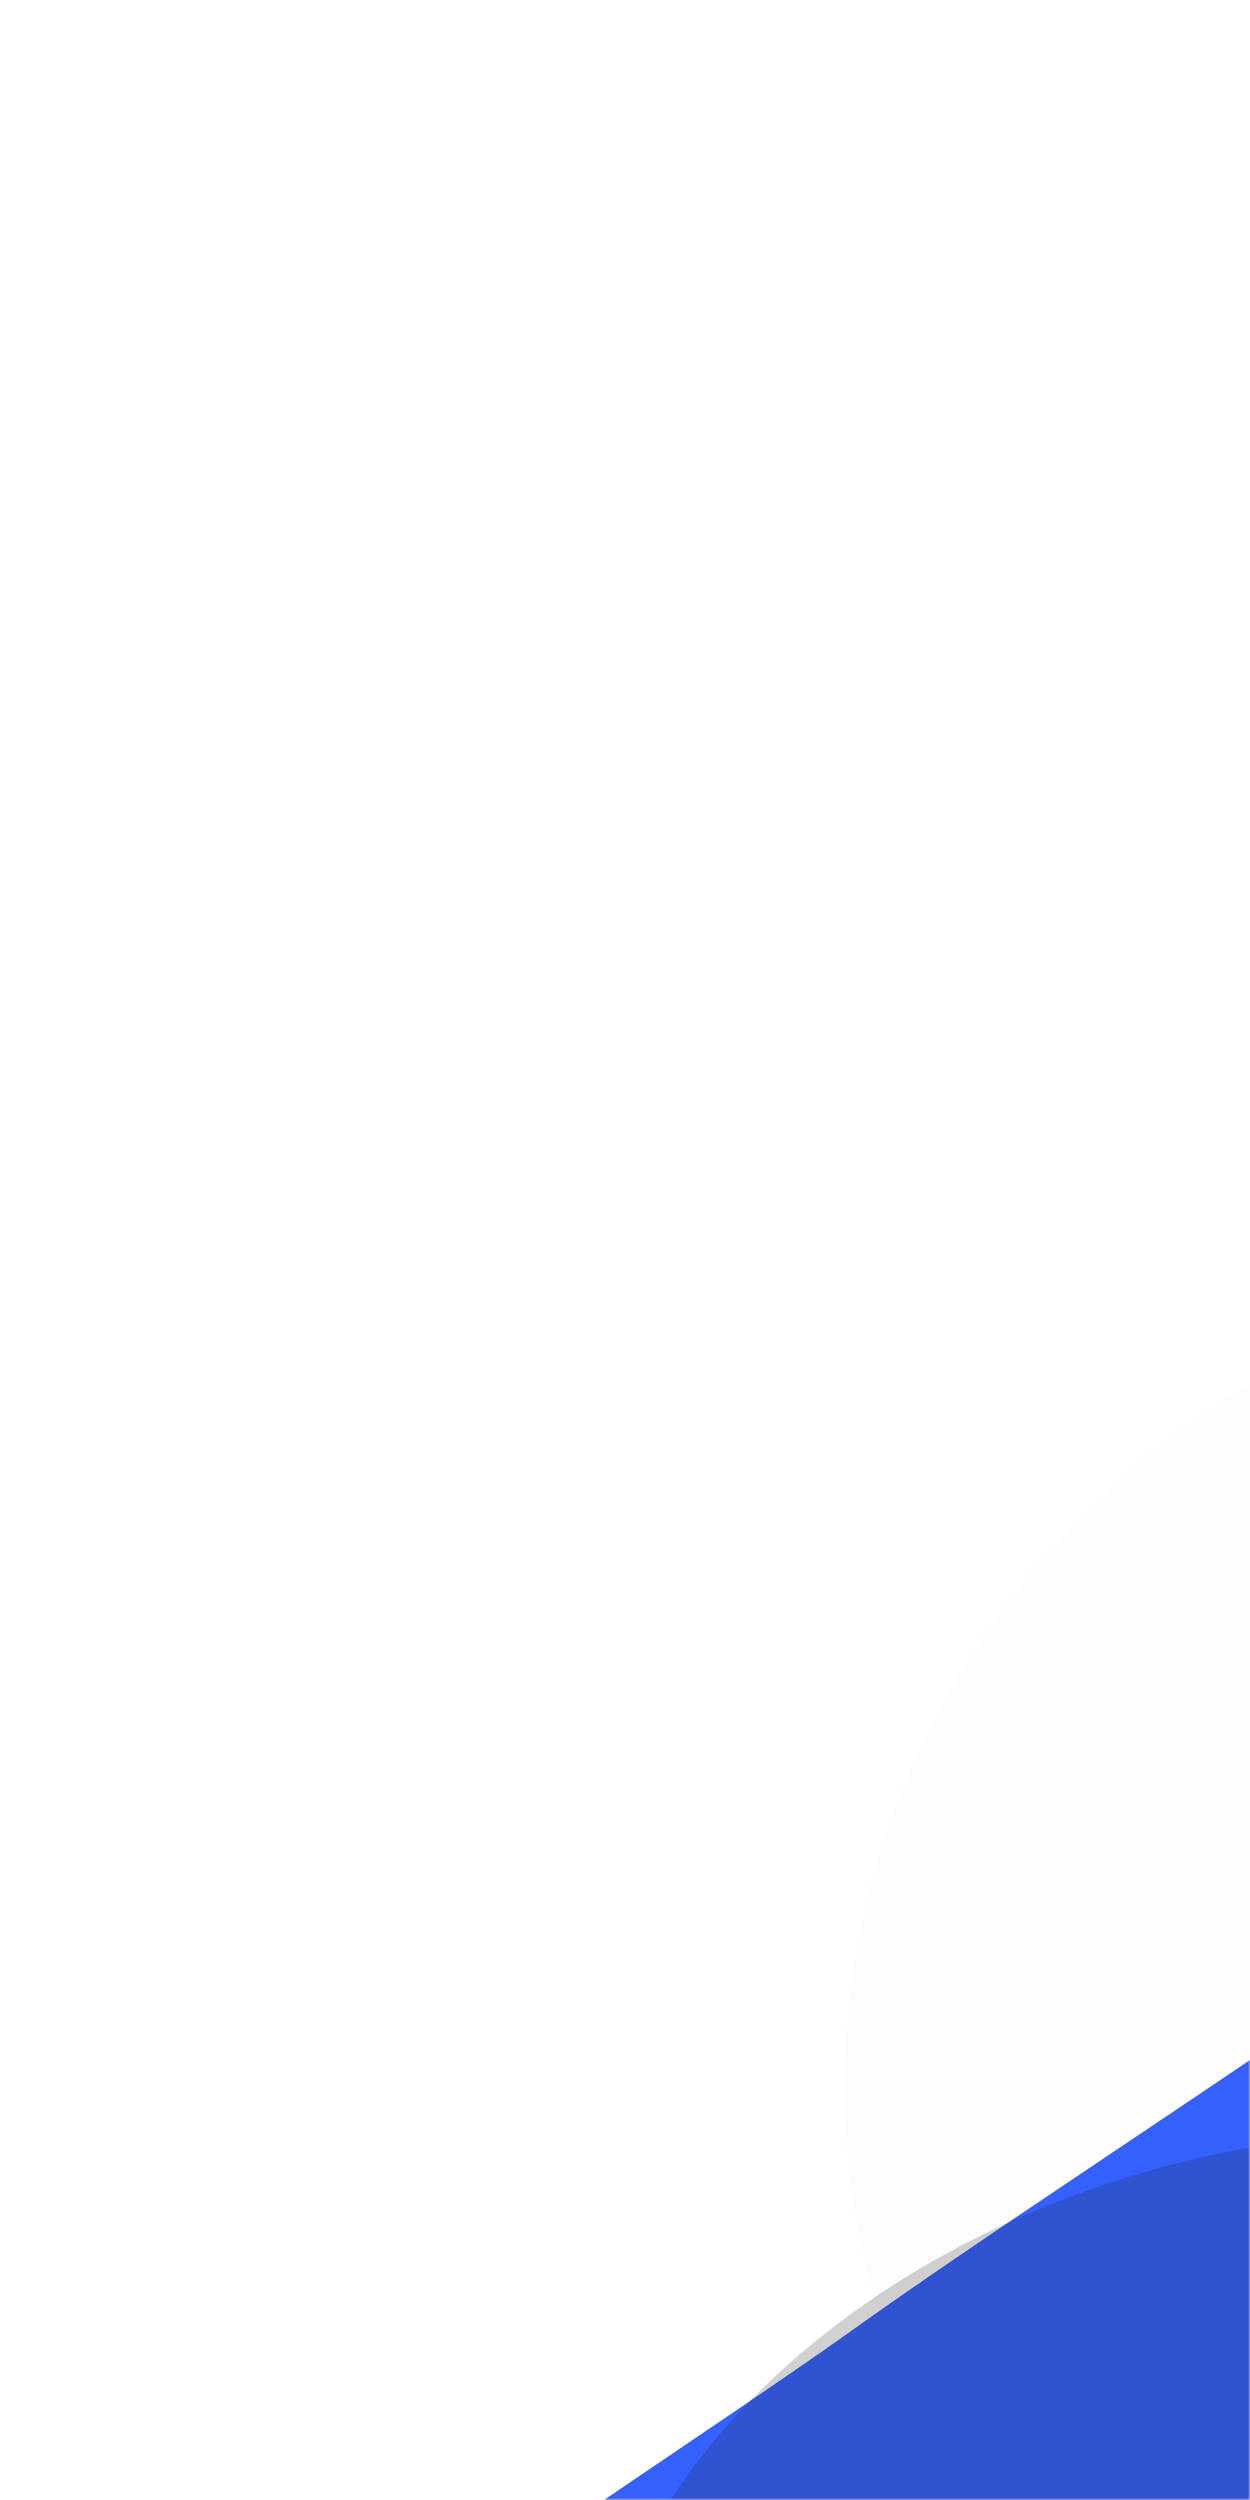 <?xml version="1.0" encoding="UTF-8"?> <svg xmlns="http://www.w3.org/2000/svg" width="320" height="640" viewBox="0 0 320 640" fill="none"><mask id="mask0_696_6557" style="mask-type:alpha" maskUnits="userSpaceOnUse" x="0" y="0" width="320" height="640"><rect width="320" height="640" fill="#D9D9D9"></rect></mask><g mask="url(#mask0_696_6557)"><g opacity="0.3" filter="url(#filter0_f_696_6557)"><path d="M504.003 352.273C416.078 300.76 300.074 335.341 244.9 429.514C189.727 523.686 216.277 641.787 304.201 693.3C392.126 744.814 508.13 710.232 563.304 616.06C618.478 521.888 591.927 403.787 504.003 352.273Z" fill="#F8F8F8"></path></g><g filter="url(#filter1_f_696_6557)"><path d="M217.502 597C351.002 501.5 693.001 308.5 693.001 89.5L886.693 89.5L886.692 1173H414.192C-720 1173 77.428 697.203 217.502 597Z" fill="#3461FF"></path></g><g opacity="0.2" filter="url(#filter2_f_696_6557)"><ellipse cx="332.064" cy="682.033" rx="184.216" ry="131.846" transform="rotate(-15 332.064 682.033)" fill="#171717"></ellipse></g></g><defs><filter id="filter0_f_696_6557" x="-63.873" y="48.393" width="935.95" height="948.788" filterUnits="userSpaceOnUse" color-interpolation-filters="sRGB"><feFlood flood-opacity="0" result="BackgroundImageFix"></feFlood><feBlend mode="normal" in="SourceGraphic" in2="BackgroundImageFix" result="shape"></feBlend><feGaussianBlur stdDeviation="140" result="effect1_foregroundBlur_696_6557"></feGaussianBlur></filter><filter id="filter1_f_696_6557" x="-465.363" y="-190.5" width="1632.06" height="1643.5" filterUnits="userSpaceOnUse" color-interpolation-filters="sRGB"><feFlood flood-opacity="0" result="BackgroundImageFix"></feFlood><feBlend mode="normal" in="SourceGraphic" in2="BackgroundImageFix" result="shape"></feBlend><feGaussianBlur stdDeviation="140" result="effect1_foregroundBlur_696_6557"></feGaussianBlur></filter><filter id="filter2_f_696_6557" x="-99.151" y="296.01" width="862.431" height="772.046" filterUnits="userSpaceOnUse" color-interpolation-filters="sRGB"><feFlood flood-opacity="0" result="BackgroundImageFix"></feFlood><feBlend mode="normal" in="SourceGraphic" in2="BackgroundImageFix" result="shape"></feBlend><feGaussianBlur stdDeviation="125" result="effect1_foregroundBlur_696_6557"></feGaussianBlur></filter></defs></svg> 